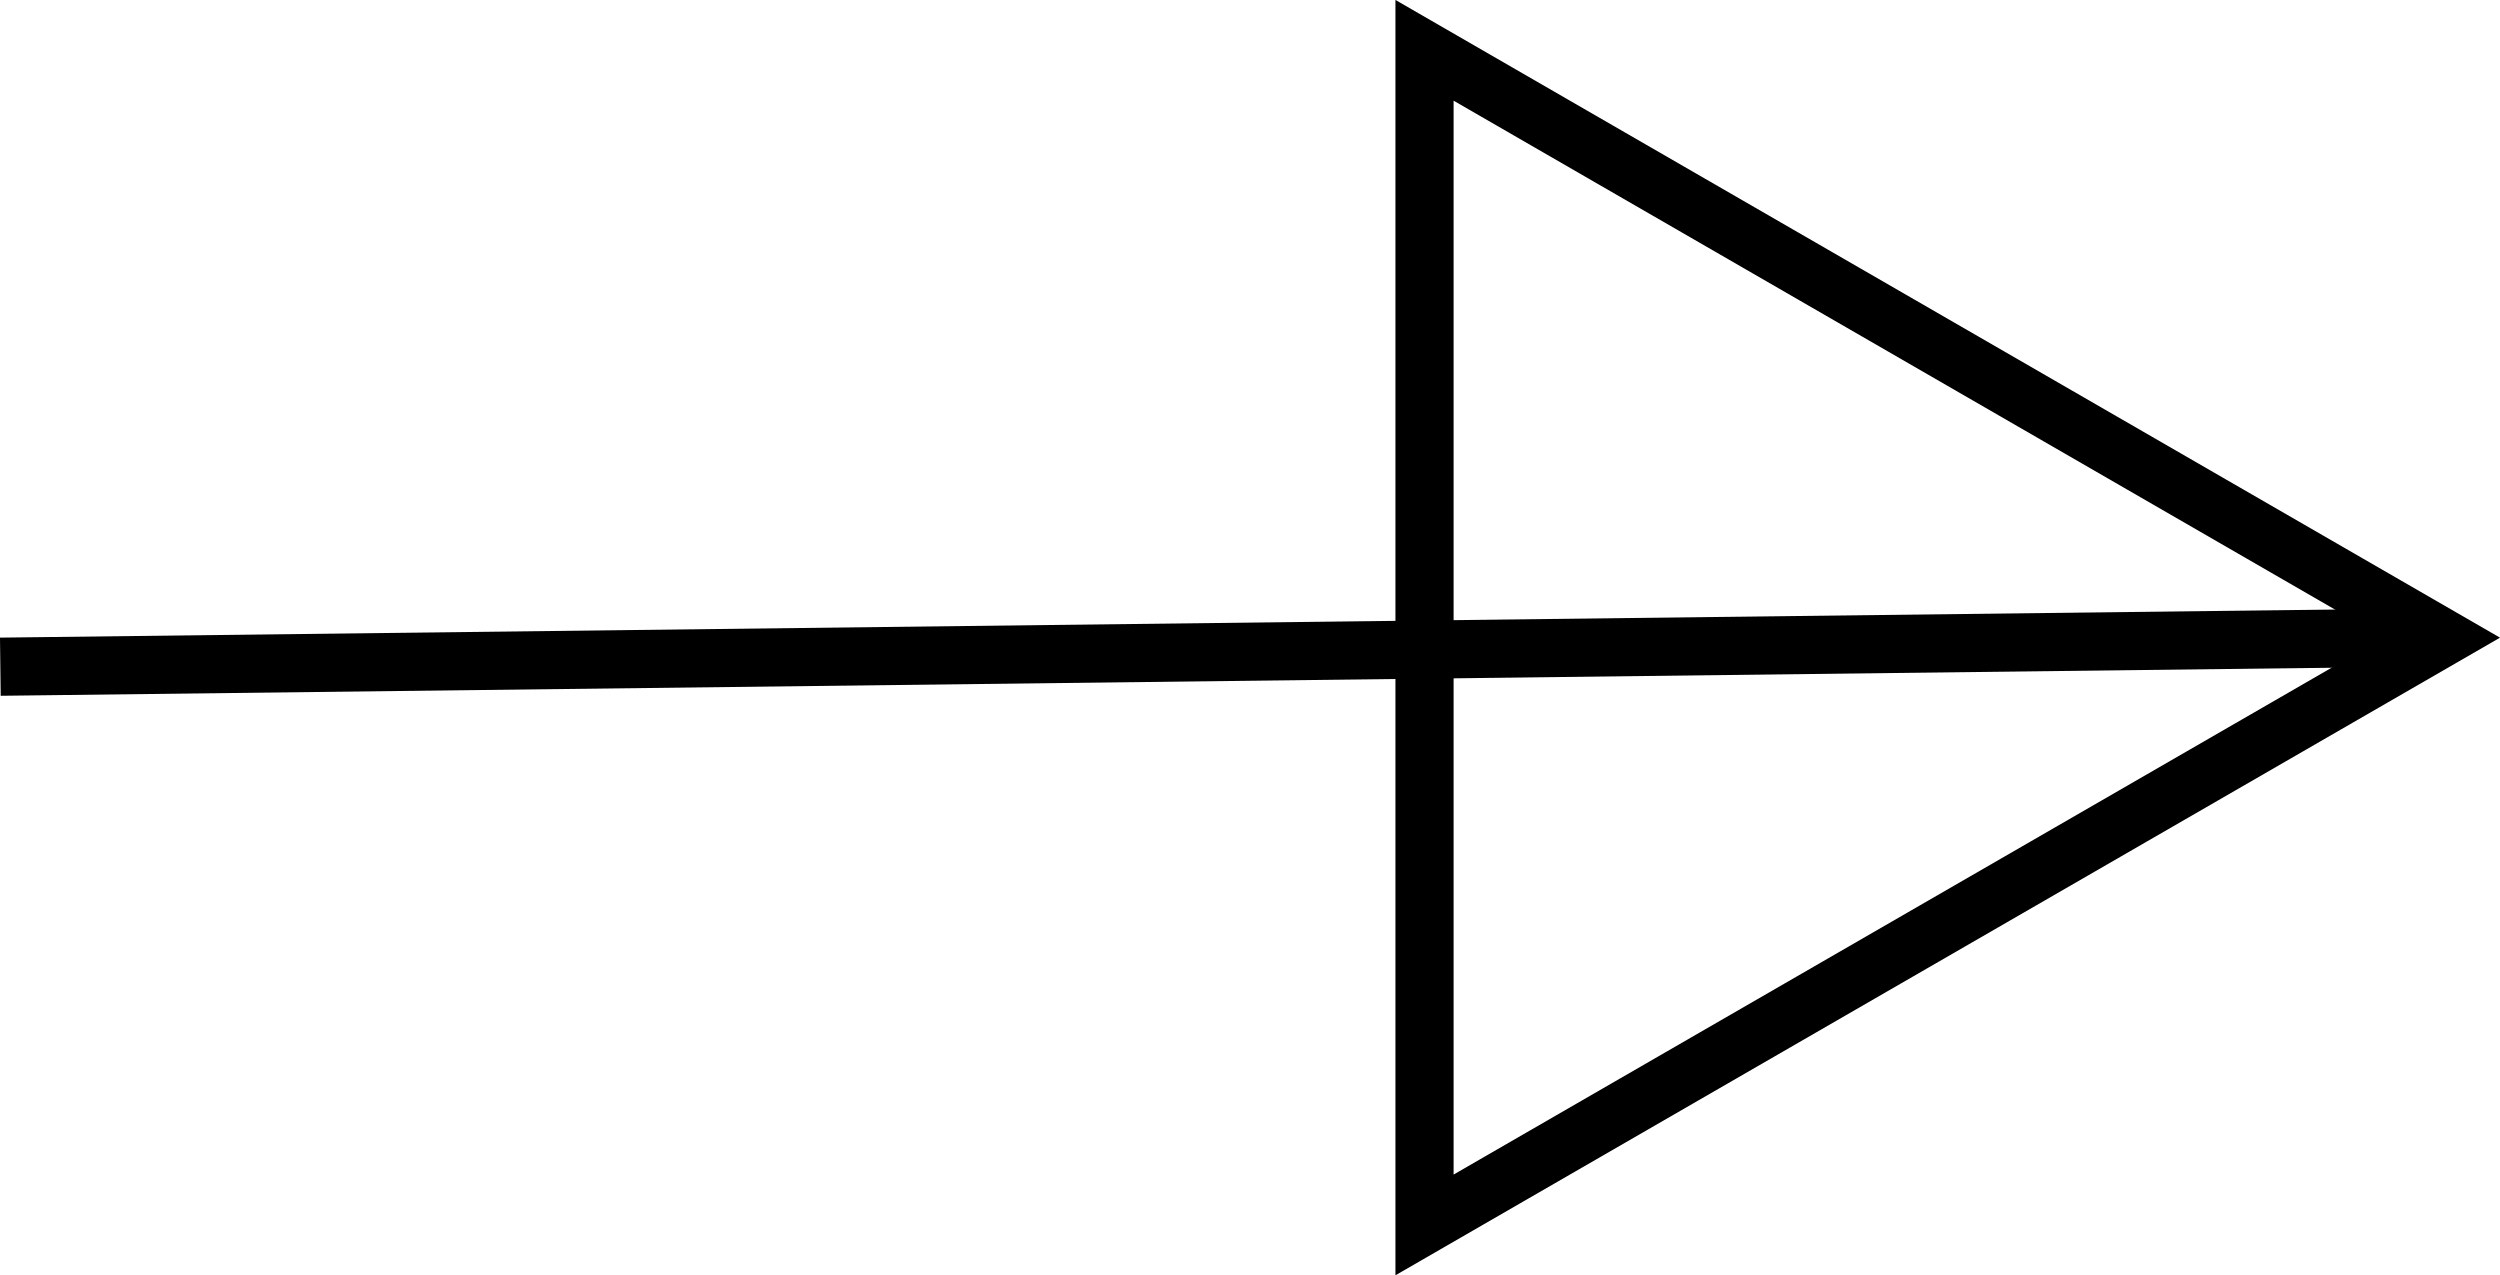 <svg xmlns="http://www.w3.org/2000/svg" viewBox="0 0 28.671 14.626">
  <g id="グループ_339" data-name="グループ 339" transform="translate(-1224.779 -3820.513)">
    <path id="パス_215" data-name="パス 215" d="M1252.783,3827.826l-11.667-6.736v13.471Z" fill="none" stroke="#000" stroke-miterlimit="10" stroke-width="0.667"/>
    <line id="線_15" data-name="線 15" x1="27.667" y2="0.333" transform="translate(1224.783 3827.826)" fill="none" stroke="#000" stroke-miterlimit="10" stroke-width="0.667"/>
  </g>
</svg>
